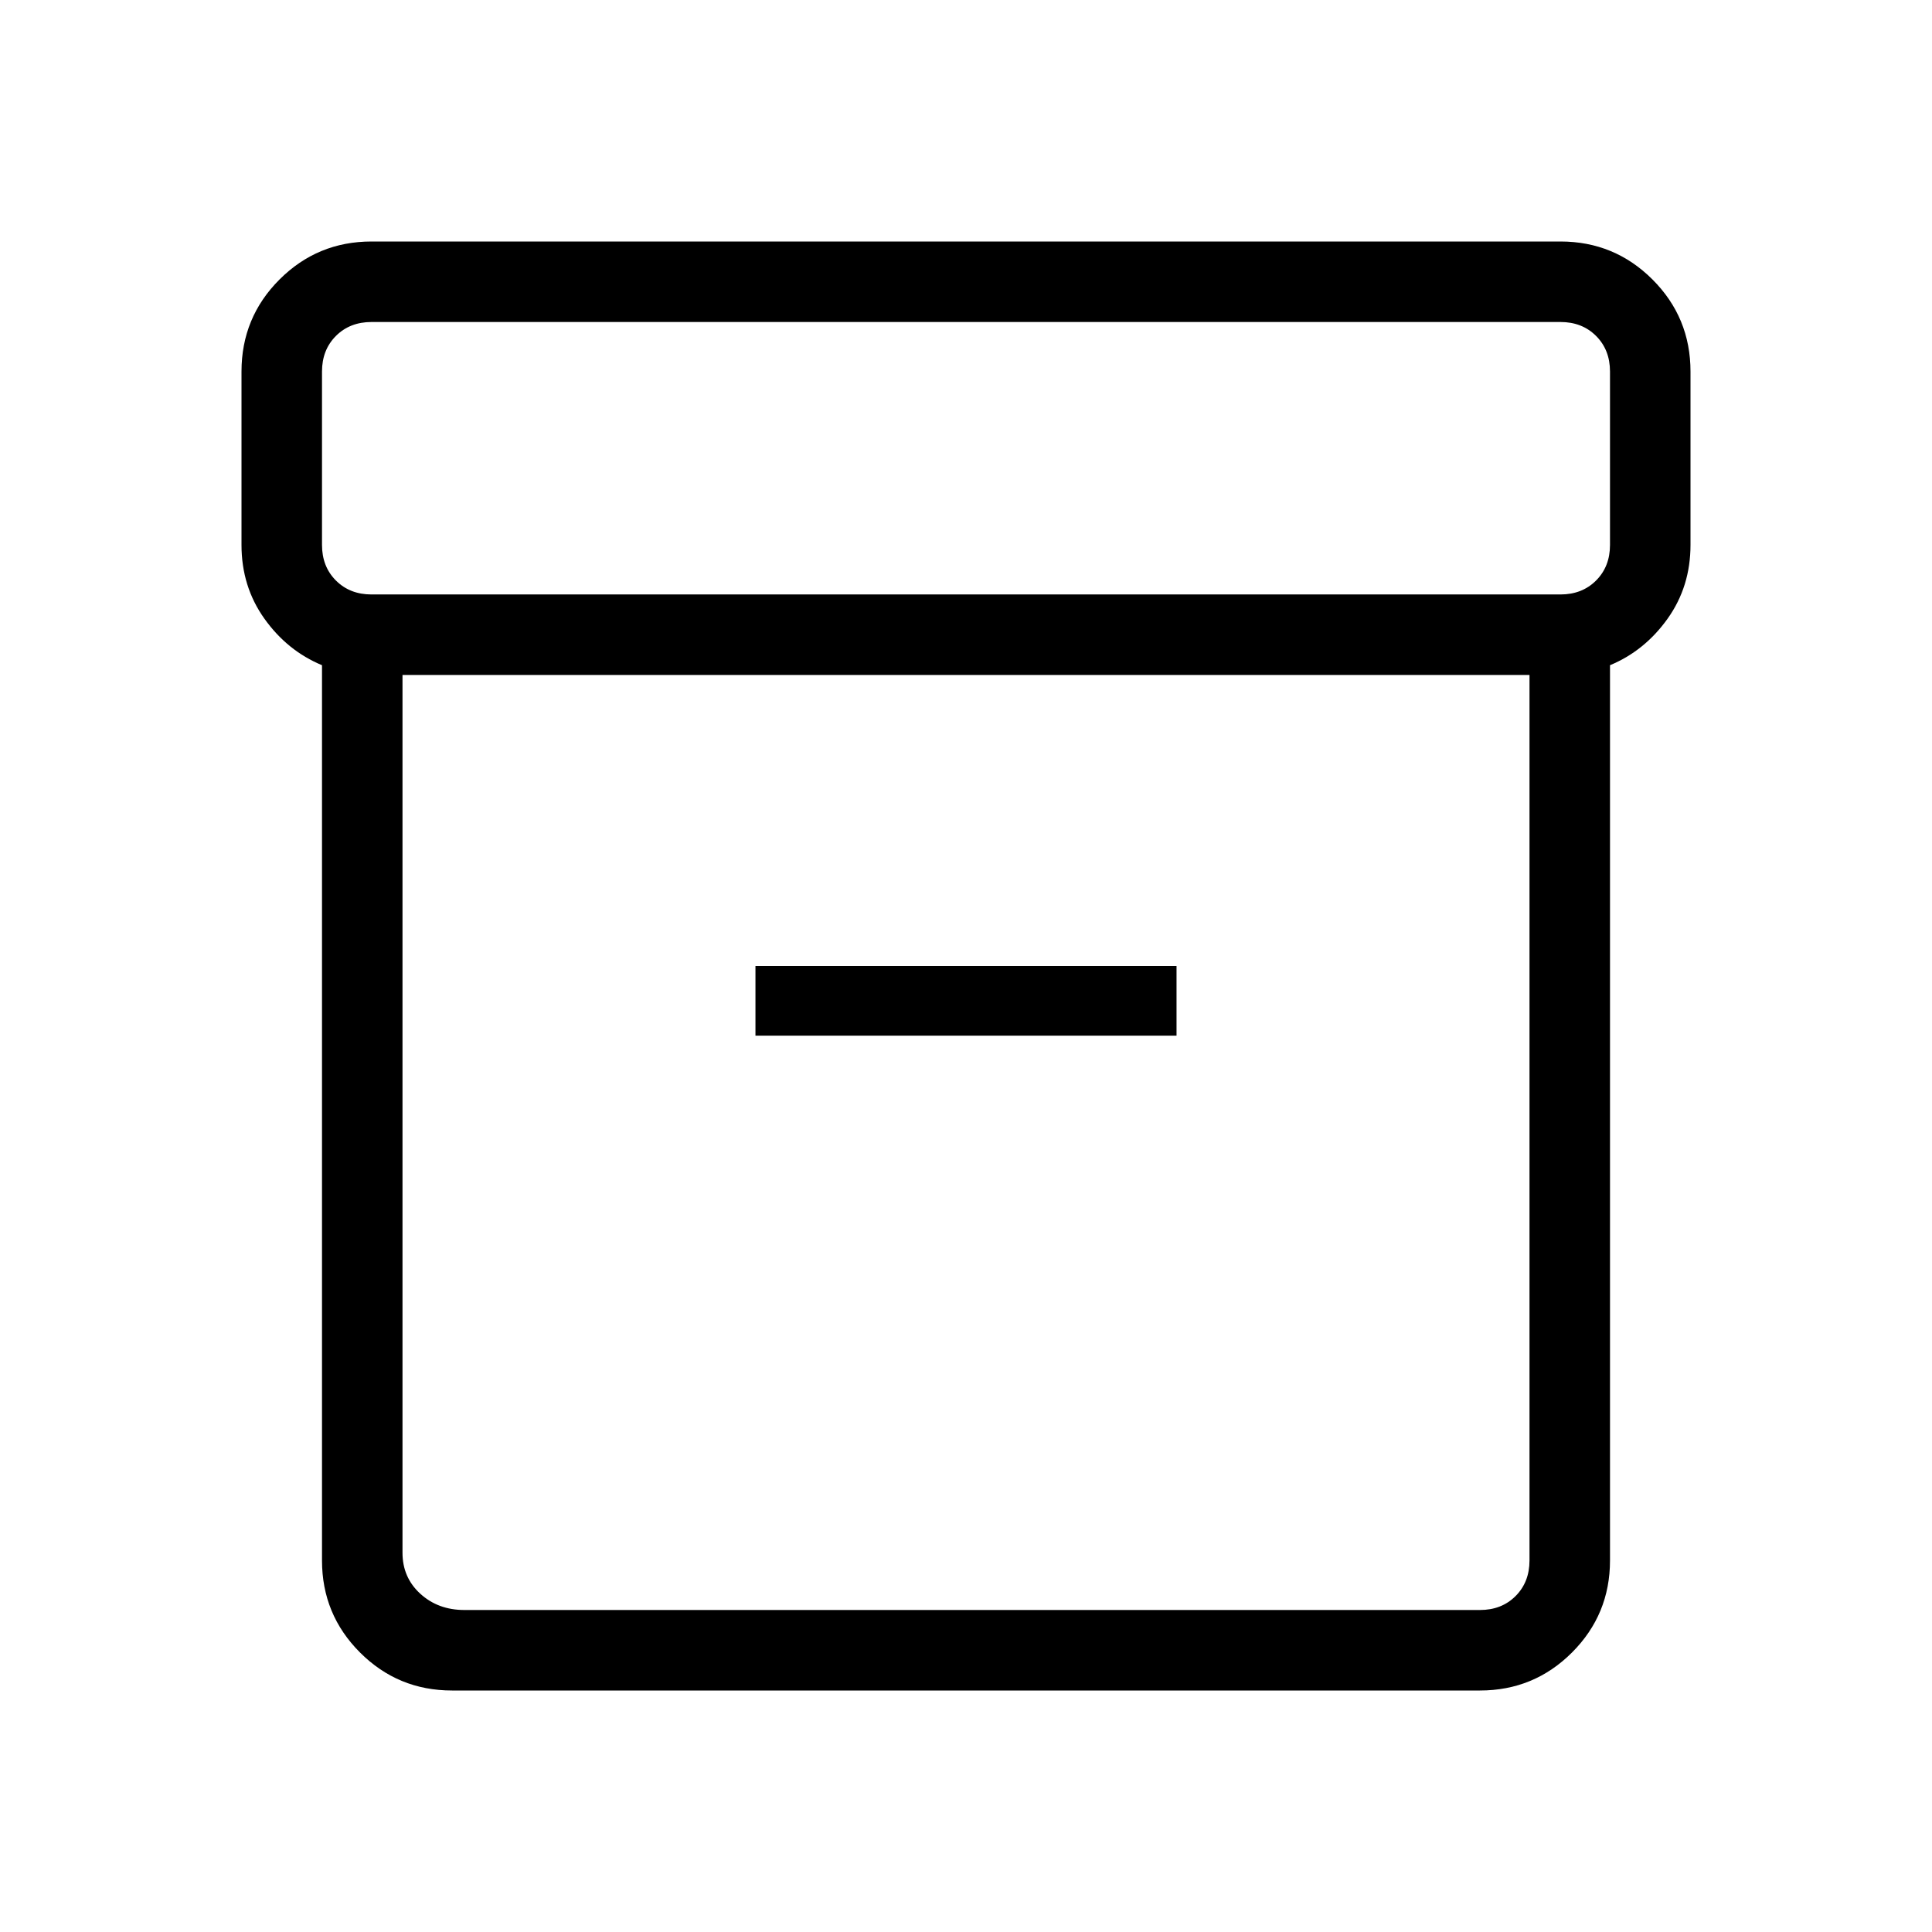 <svg xmlns="http://www.w3.org/2000/svg" height="24" viewBox="0 -960 960 960" width="24"><path d="M224.615-120q-26.846 0-45.731-18.884Q160-157.769 160-184.615v-444.846q-17.231-7.154-28.616-23.116Q120-668.538 120-689.231v-86.154q0-26.846 18.884-45.731Q157.769-840 184.615-840h590.77q26.846 0 45.731 18.884Q840-802.231 840-775.385v86.154q0 20.693-11.384 36.654-11.385 15.962-28.616 23.116v444.846q0 26.846-18.884 45.731Q762.231-120 735.385-120h-510.77ZM200-624.615v436.154q0 12.307 8.846 20.384T230.769-160h504.616q10.769 0 17.692-6.923T760-184.615v-440H200Zm-15.385-40h590.77q10.769 0 17.692-6.924Q800-678.462 800-689.231v-86.154q0-10.769-6.923-17.692T775.385-800h-590.77q-10.769 0-17.692 6.923T160-775.385v86.154q0 10.769 6.923 17.692 6.923 6.924 17.692 6.924Zm190.77 219.231h209.23V-480h-209.23v34.616ZM480-392.308Z"/></svg>